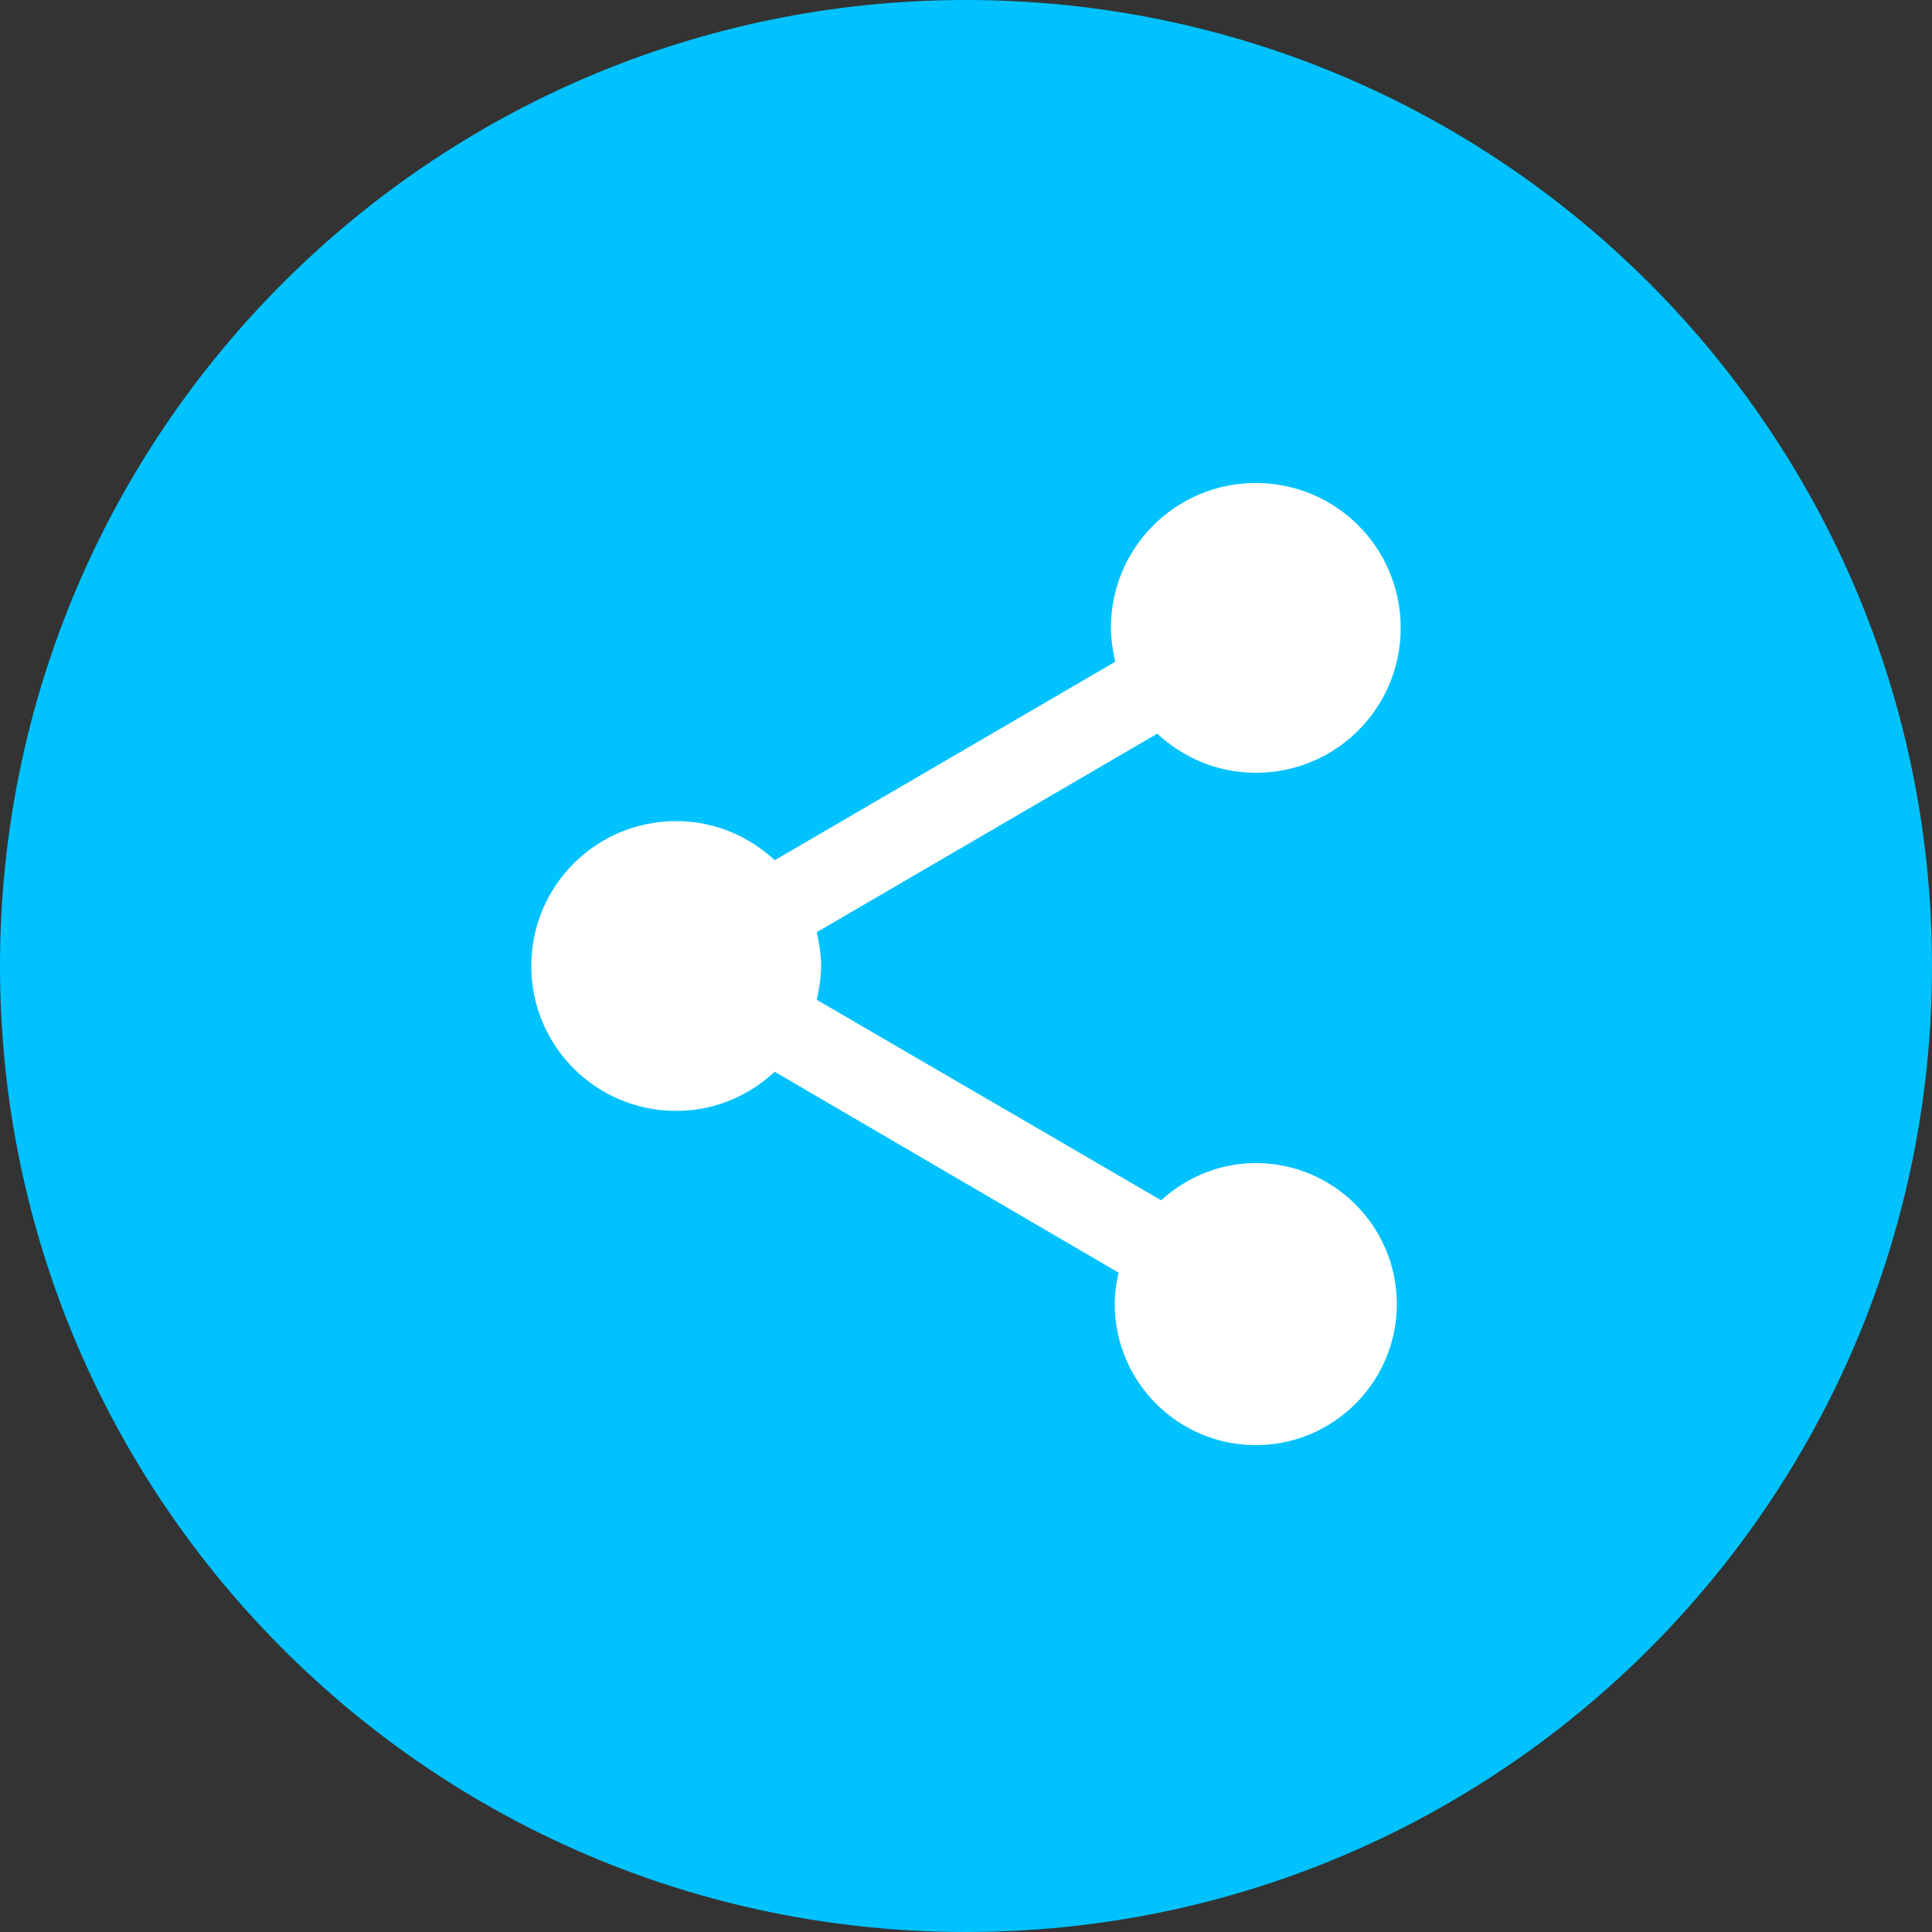 <?xml version="1.0" encoding="utf-8"?>
<svg xmlns="http://www.w3.org/2000/svg" fill="none" height="40" viewBox="0 0 40 40" width="40">
<rect x="0" y="0" width="40" height="40" fill="#333333" stroke="none"/>
<path d="M0 20C0 8.954 8.954 0 20 0V0C31.046 0 40 8.954 40 20V20C40 31.046 31.046 40 20 40V40C8.954 40 0 31.046 0 20V20Z" fill="#00C2FF"/>
<path d="M26 24.08C25.24 24.08 24.56 24.38 24.04 24.85L16.91 20.7C16.96 20.47 17 20.24 17 20C17 19.76 16.96 19.53 16.91 19.3L23.96 15.19C24.5 15.69 25.21 16 26 16C27.66 16 29 14.66 29 13C29 11.34 27.66 10 26 10C24.34 10 23 11.34 23 13C23 13.24 23.04 13.47 23.09 13.7L16.04 17.81C15.5 17.31 14.79 17 14 17C12.34 17 11 18.34 11 20C11 21.66 12.34 23 14 23C14.79 23 15.5 22.69 16.04 22.19L23.16 26.35C23.11 26.56 23.08 26.78 23.08 27C23.08 28.61 24.39 29.92 26 29.92C27.61 29.92 28.92 28.61 28.92 27C28.92 25.39 27.61 24.08 26 24.08Z" fill="white"/>
</svg>